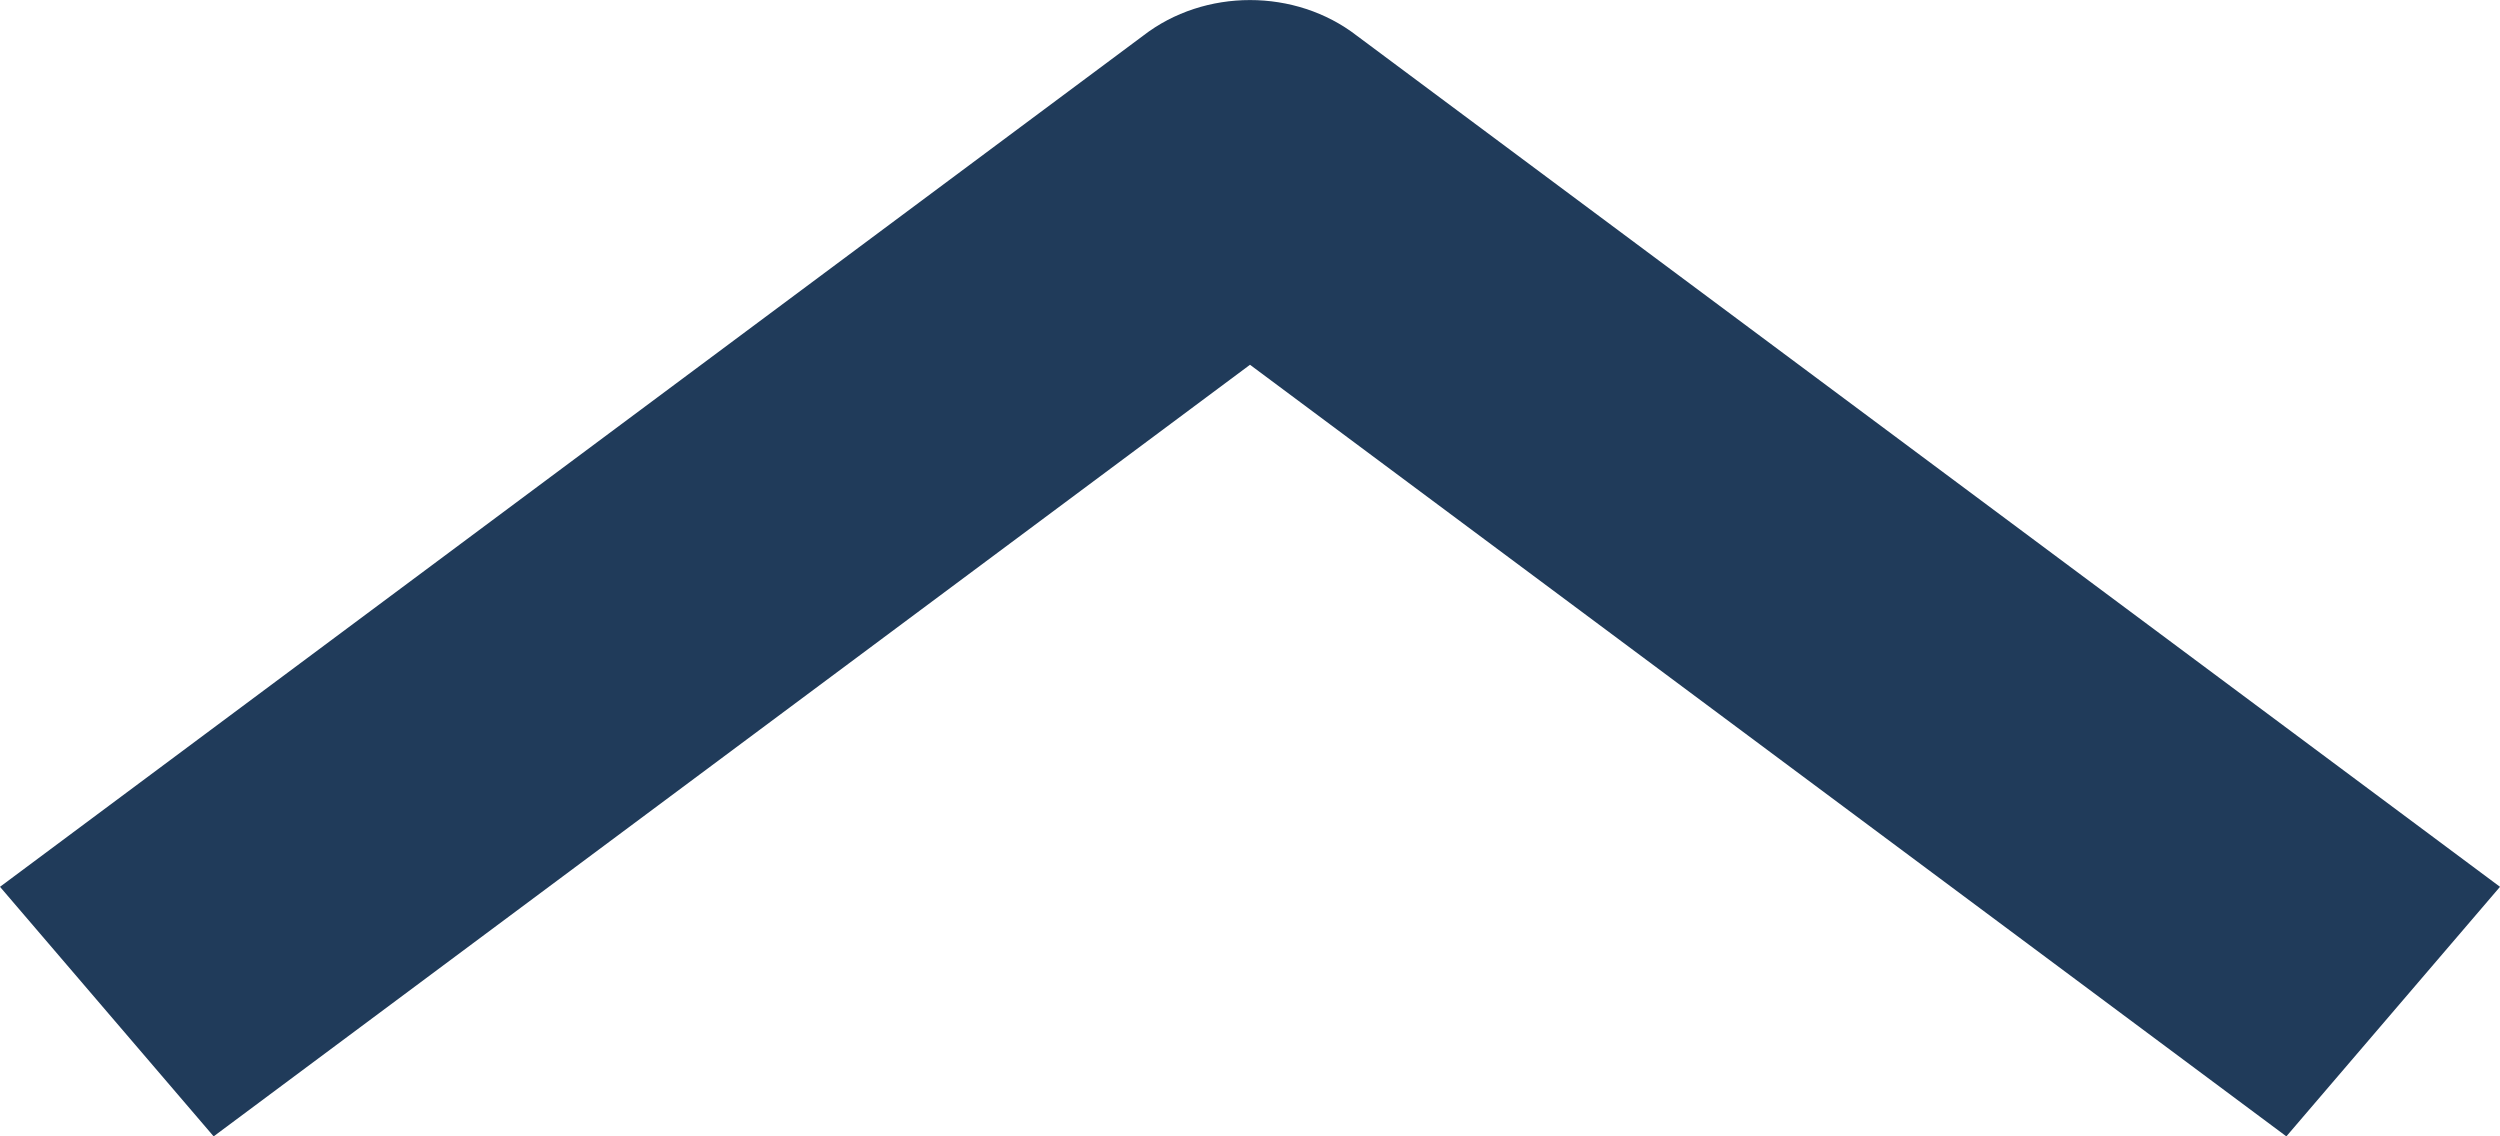 <svg width="11" height="5" viewBox="0 0 11 5" fill="none" xmlns="http://www.w3.org/2000/svg">
<path d="M10.06 5L5.5 1.605L0.94 5L0 3.902L5.03 0.157C5.3 -0.052 5.7 -0.052 5.97 0.157L11 3.902L10.06 5Z" fill="#203B5A"/>
</svg>
